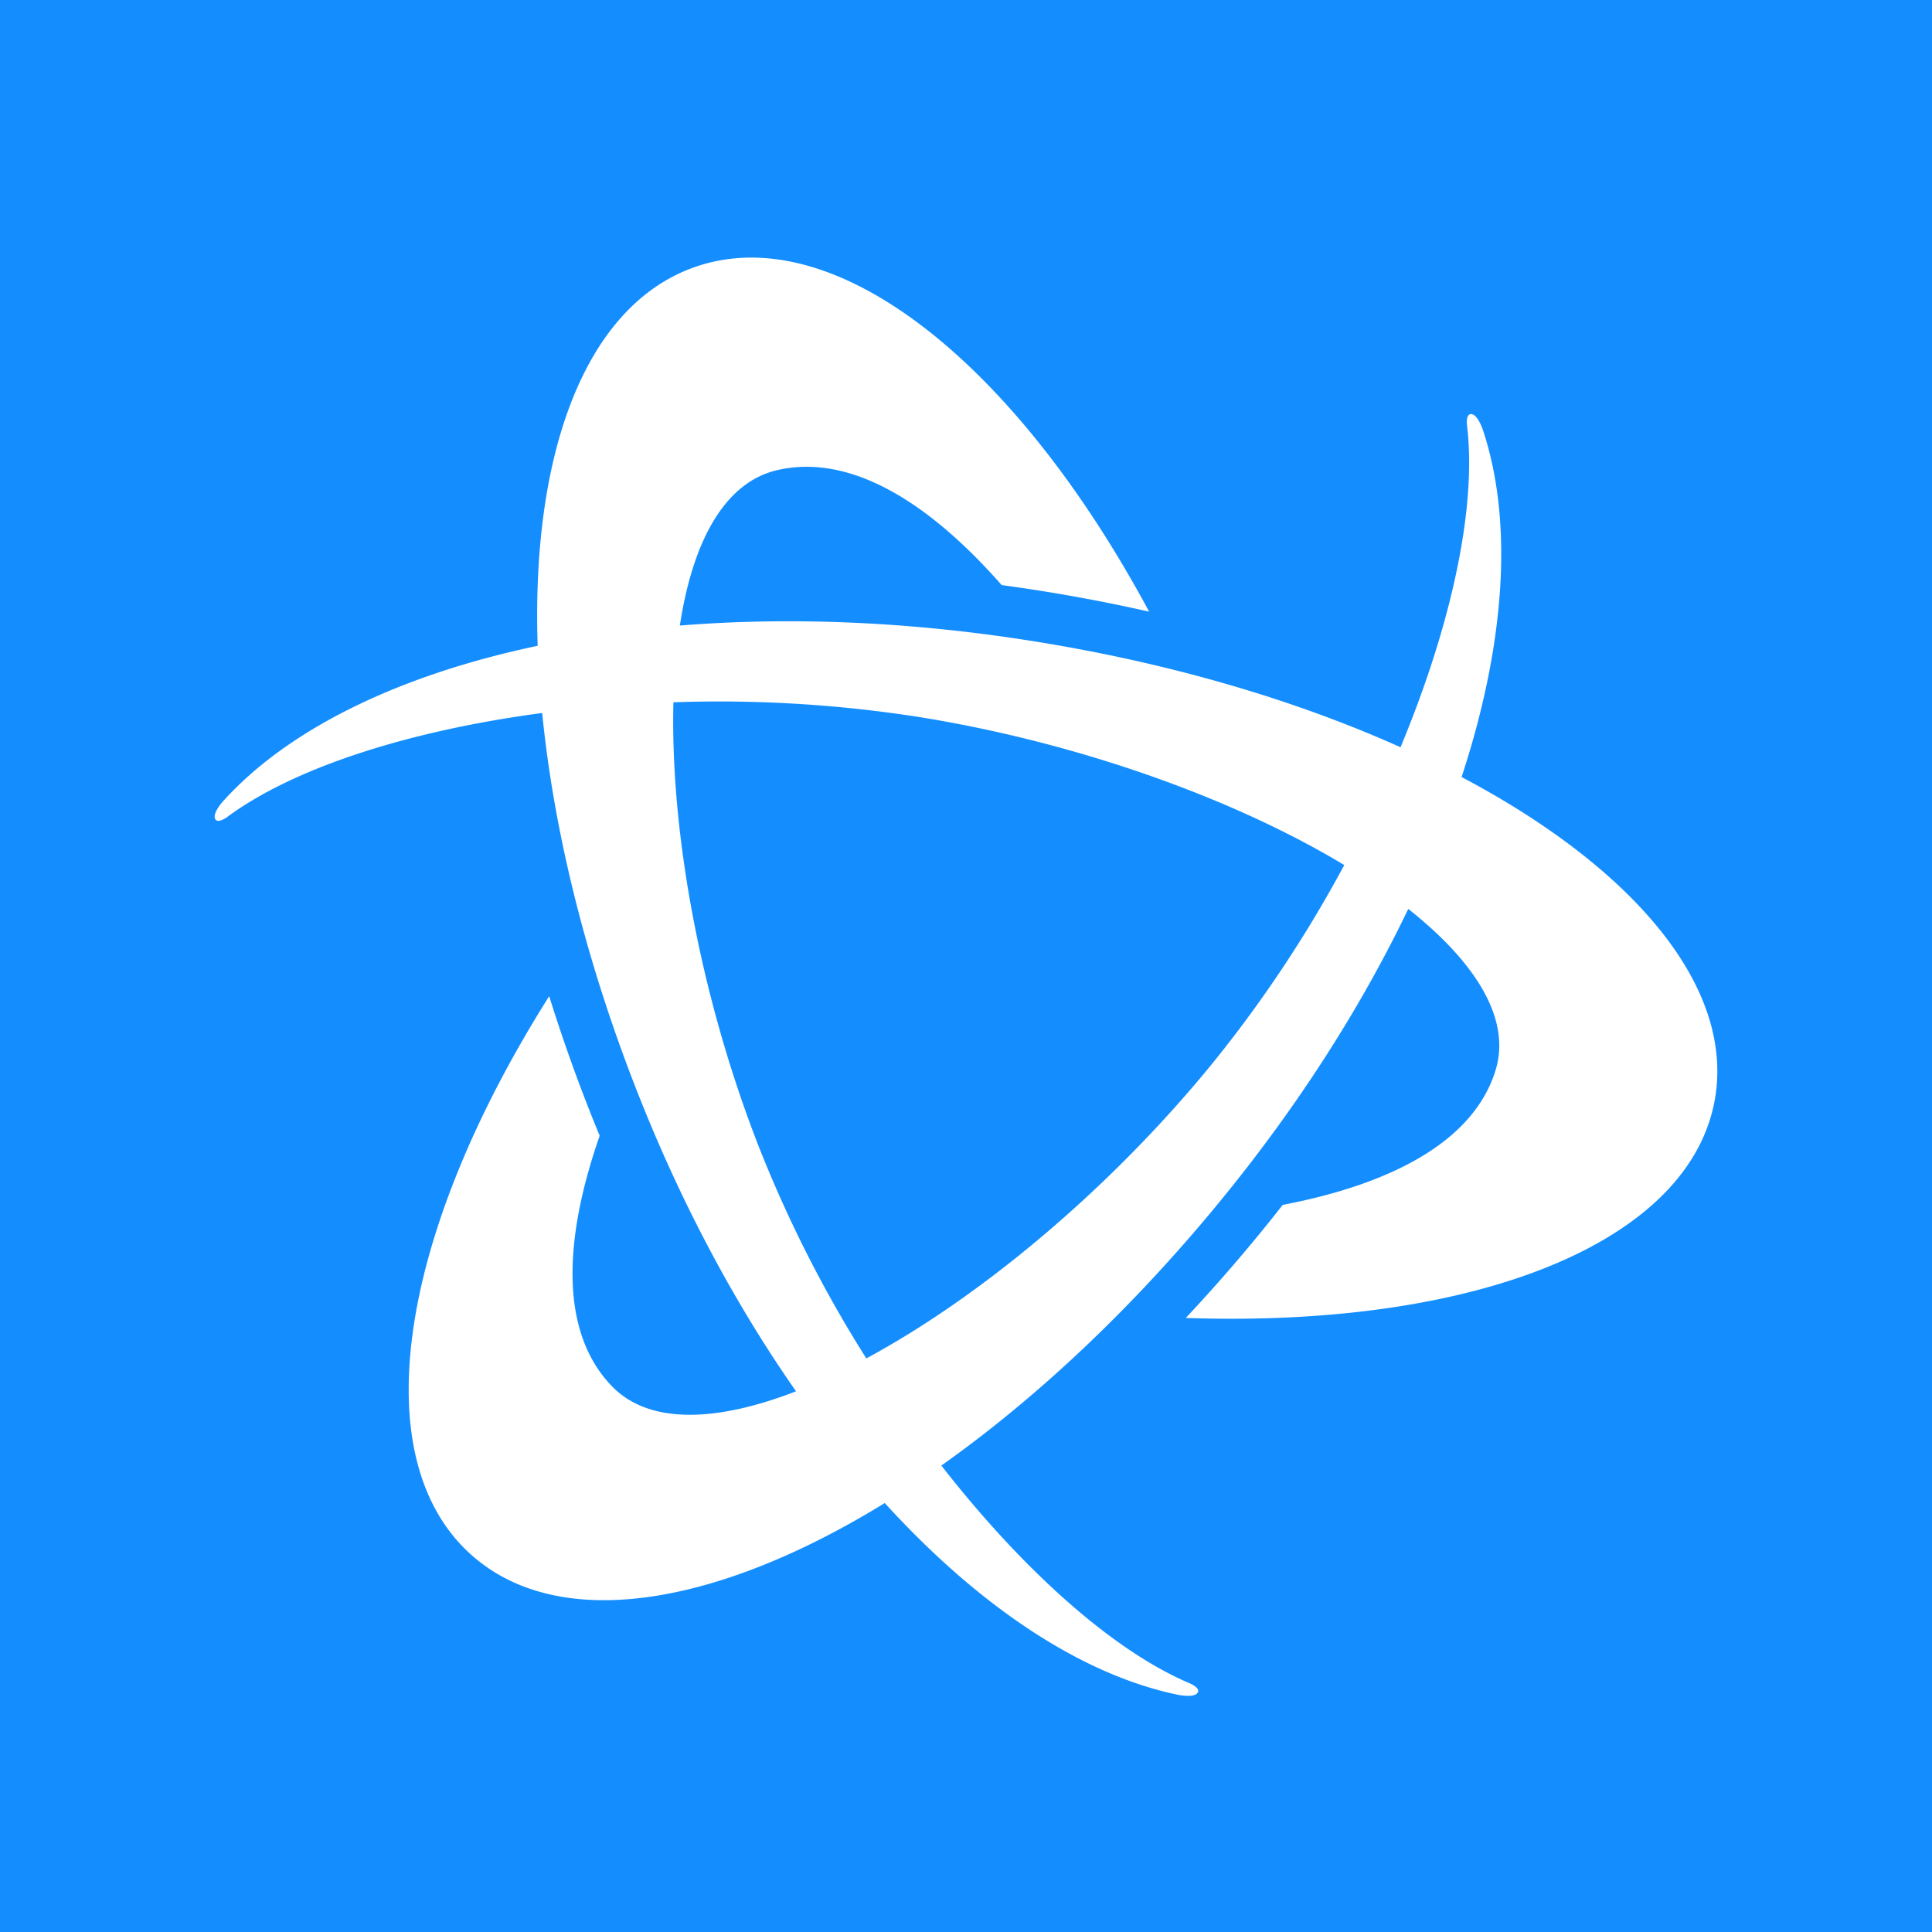 <?xml version="1.0" encoding="utf-8"?><svg width="800px" height="800px" xmlns="http://www.w3.org/2000/svg" viewBox="0 0 90 90"><path fill="#148EFF" d="M0 0h90v90H0z"/><path d="M68.087 36.197c2.027-6.173 2.407-11.802 1.026-16.066l-.039-.12c-.084-.231-.29-.72-.55-.72-.2 0-.202.327-.19.493l.013.096c.44 3.81-.738 9.24-3.105 14.93-4.854-2.18-10.684-3.921-17.152-4.948-5.812-.925-11.377-1.129-16.42-.721.597-3.926 2.08-6.657 4.513-7.235 3.348-.791 6.999 1.387 10.48 5.35a79.4 79.4 0 0 1 6.867 1.237C47.182 16.681 38.668 10.06 32.193 12.504c-4.929 1.86-7.445 8.566-7.146 17.58-6.417 1.351-11.535 3.838-14.577 7.155l-.084.091c-.163.189-.487.61-.355.834.097.168.385.007.527-.085l.077-.058c3.115-2.281 8.46-3.989 14.622-4.807.52 5.25 1.91 11.114 4.243 17.168 2.097 5.443 4.702 10.311 7.582 14.43-3.737 1.452-6.871 1.546-8.59-.25-2.37-2.47-2.288-6.687-.557-11.655a77.038 77.038 0 0 1-2.351-6.5c-7.169 11.344-8.707 21.95-3.33 26.276 4.09 3.294 11.223 2.095 18.962-2.666 4.391 4.821 9.127 7.963 13.55 8.91l.125.027c.245.045.775.112.906-.112.1-.17-.185-.336-.337-.41a7.115 7.115 0 0 1-.09-.038c-3.554-1.526-7.722-5.252-11.518-10.123 4.335-3.07 8.774-7.192 12.908-12.22 3.714-4.517 6.674-9.182 8.842-13.71 3.137 2.478 4.786 5.113 4.077 7.483-.981 3.267-4.711 5.306-9.925 6.305a77.679 77.679 0 0 1-4.516 5.266c13.514.47 23.566-3.518 24.664-10.285.838-5.153-3.775-10.663-11.815-14.913Zm-11.74 13.502c-4.765 5.796-10.706 10.73-15.99 13.582a58.954 58.954 0 0 1-5.091-10.074c-2.69-6.981-4.04-14.539-3.896-20.492a60.477 60.477 0 0 1 11.366.674c7.456 1.188 14.746 3.81 19.885 6.908a59.101 59.101 0 0 1-6.273 9.402Z" fill="#FFF"/></svg>